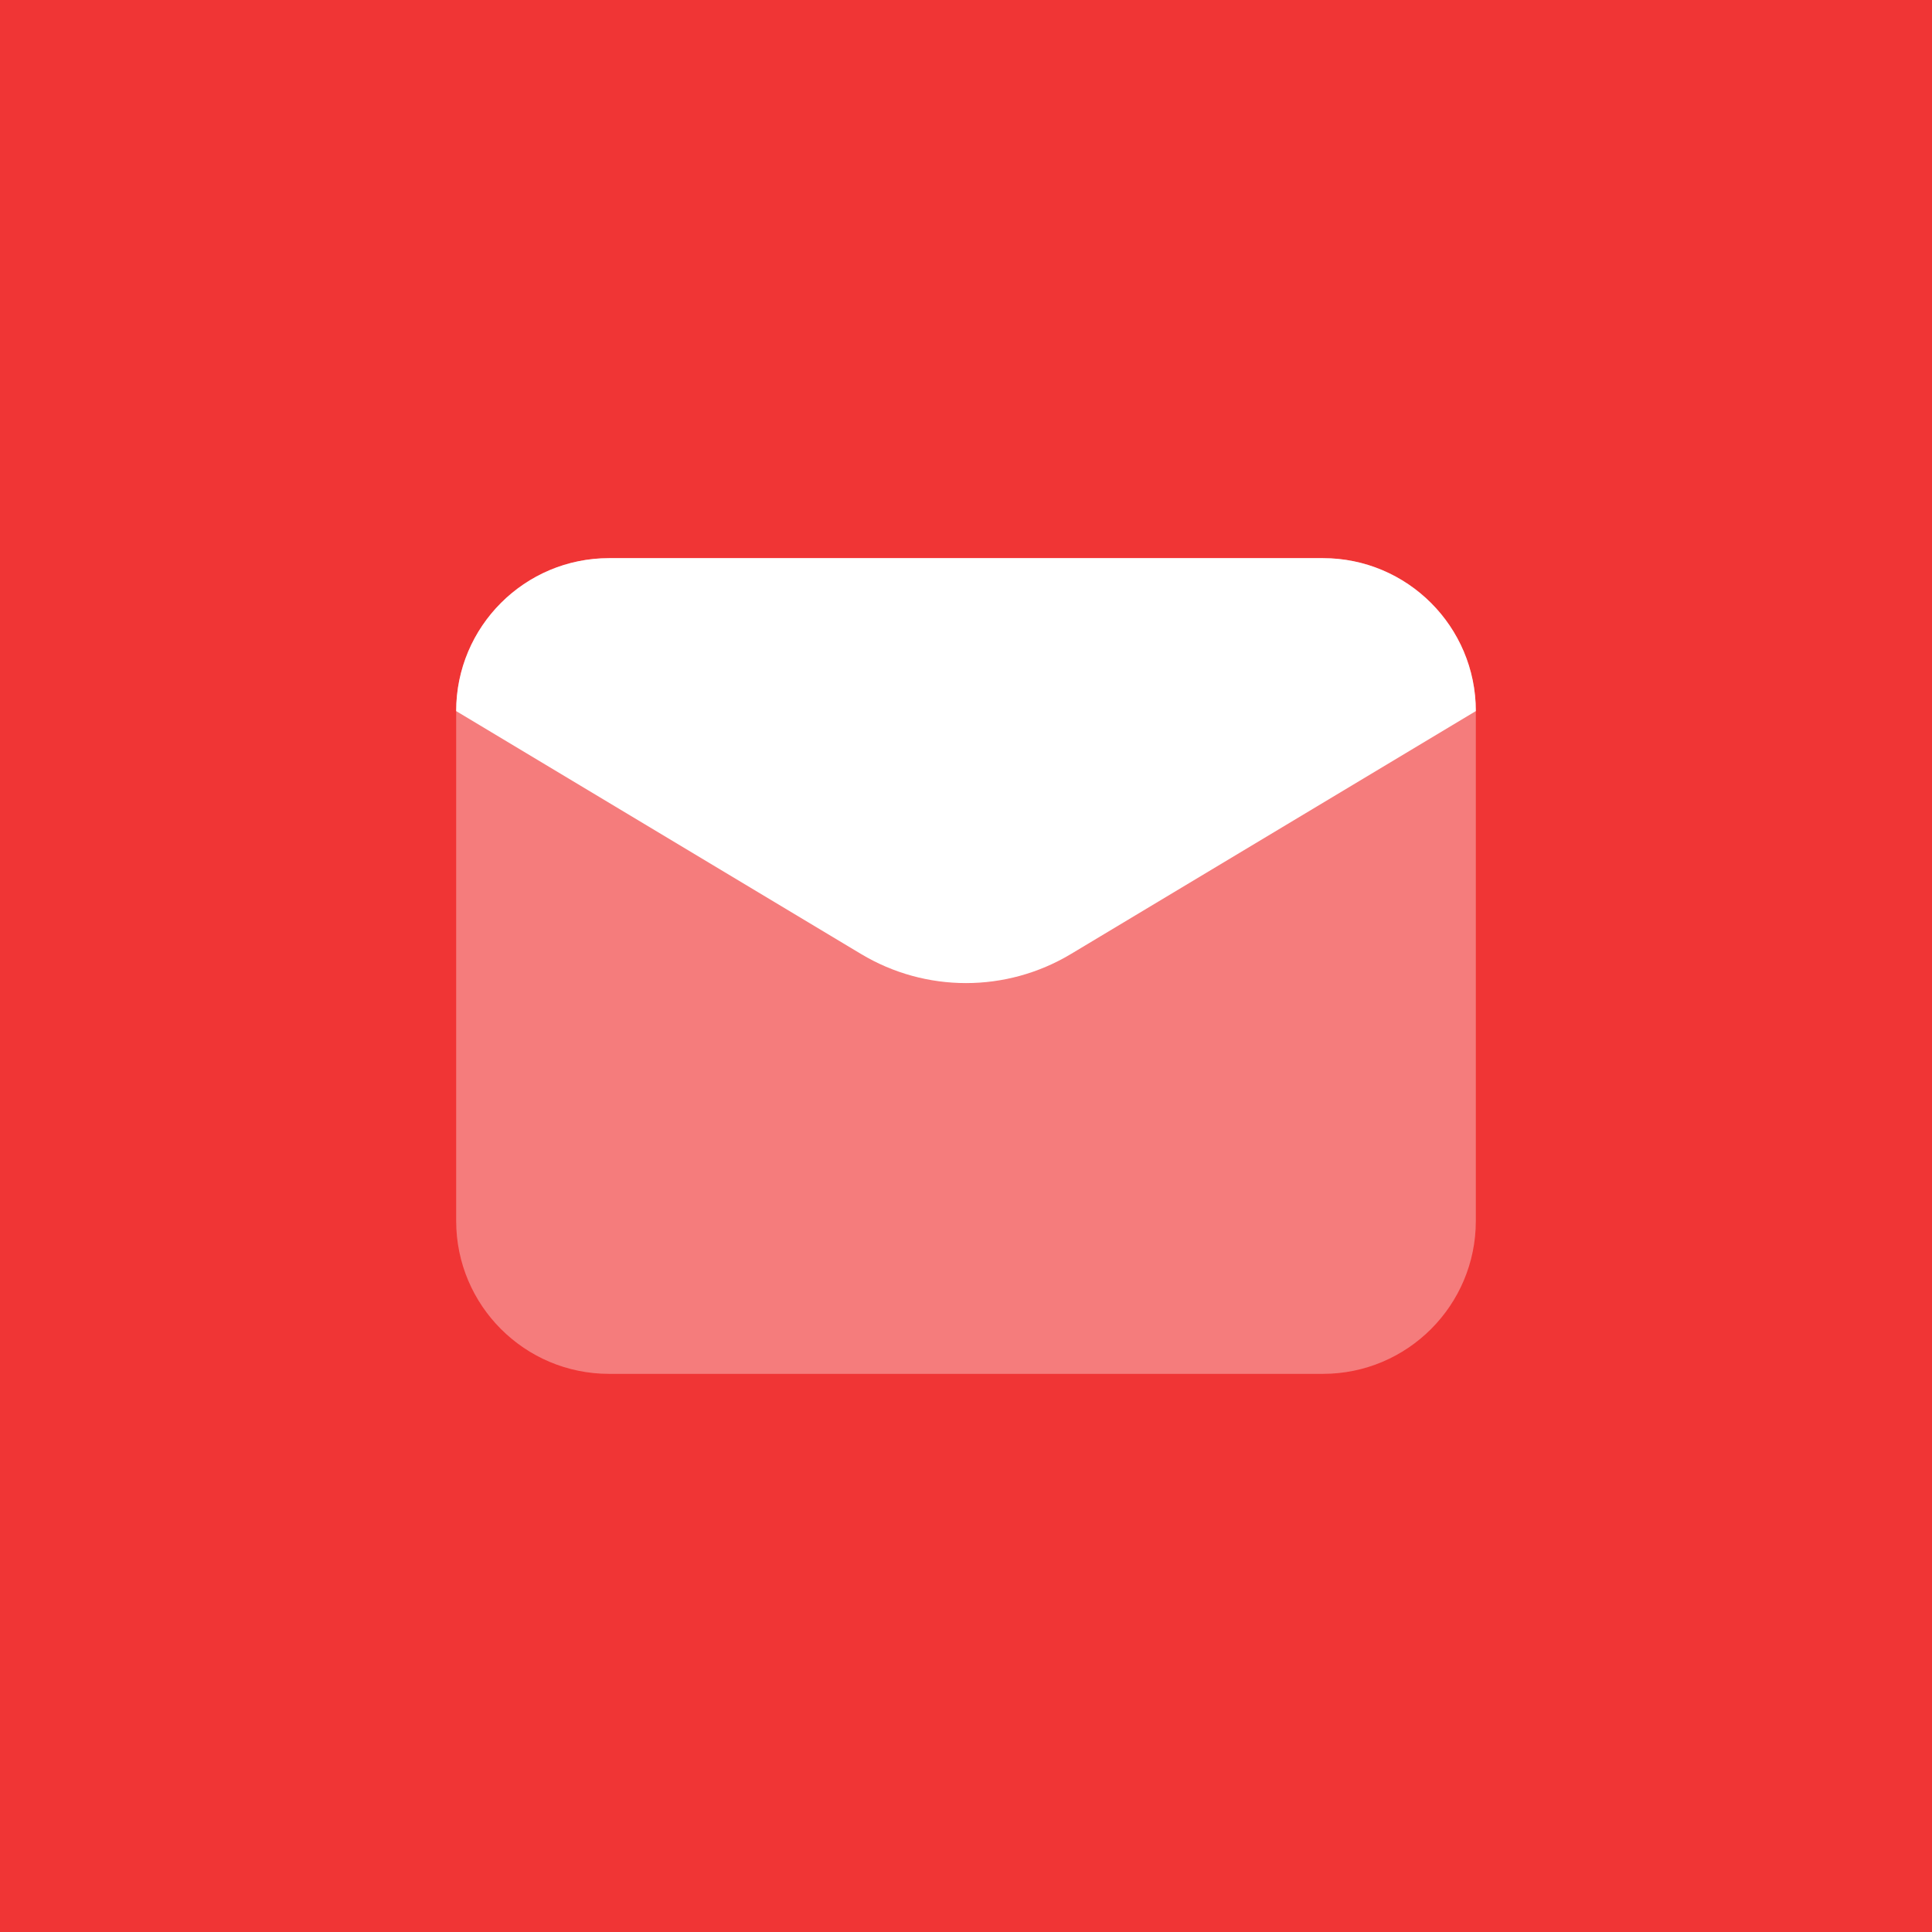 <svg width="72" height="72" viewBox="0 0 72 72" fill="none" xmlns="http://www.w3.org/2000/svg">
<rect width="72" height="72" fill="#F03535"/>
<path opacity="0.35" d="M49.3 51.2H22.7C19.552 51.2 17 48.648 17 45.5V26.5C17 23.352 19.552 20.8 22.7 20.8H49.3C52.448 20.8 55 23.352 55 26.5V45.5C55 48.648 52.448 51.2 49.3 51.2Z" fill="white"/>
<path d="M32.09 35.553L17 26.5C17 23.352 19.552 20.8 22.7 20.8H49.3C52.448 20.8 55 23.352 55 26.5L39.91 35.553C37.503 36.998 34.497 36.998 32.09 35.553Z" fill="white"/>
</svg>
